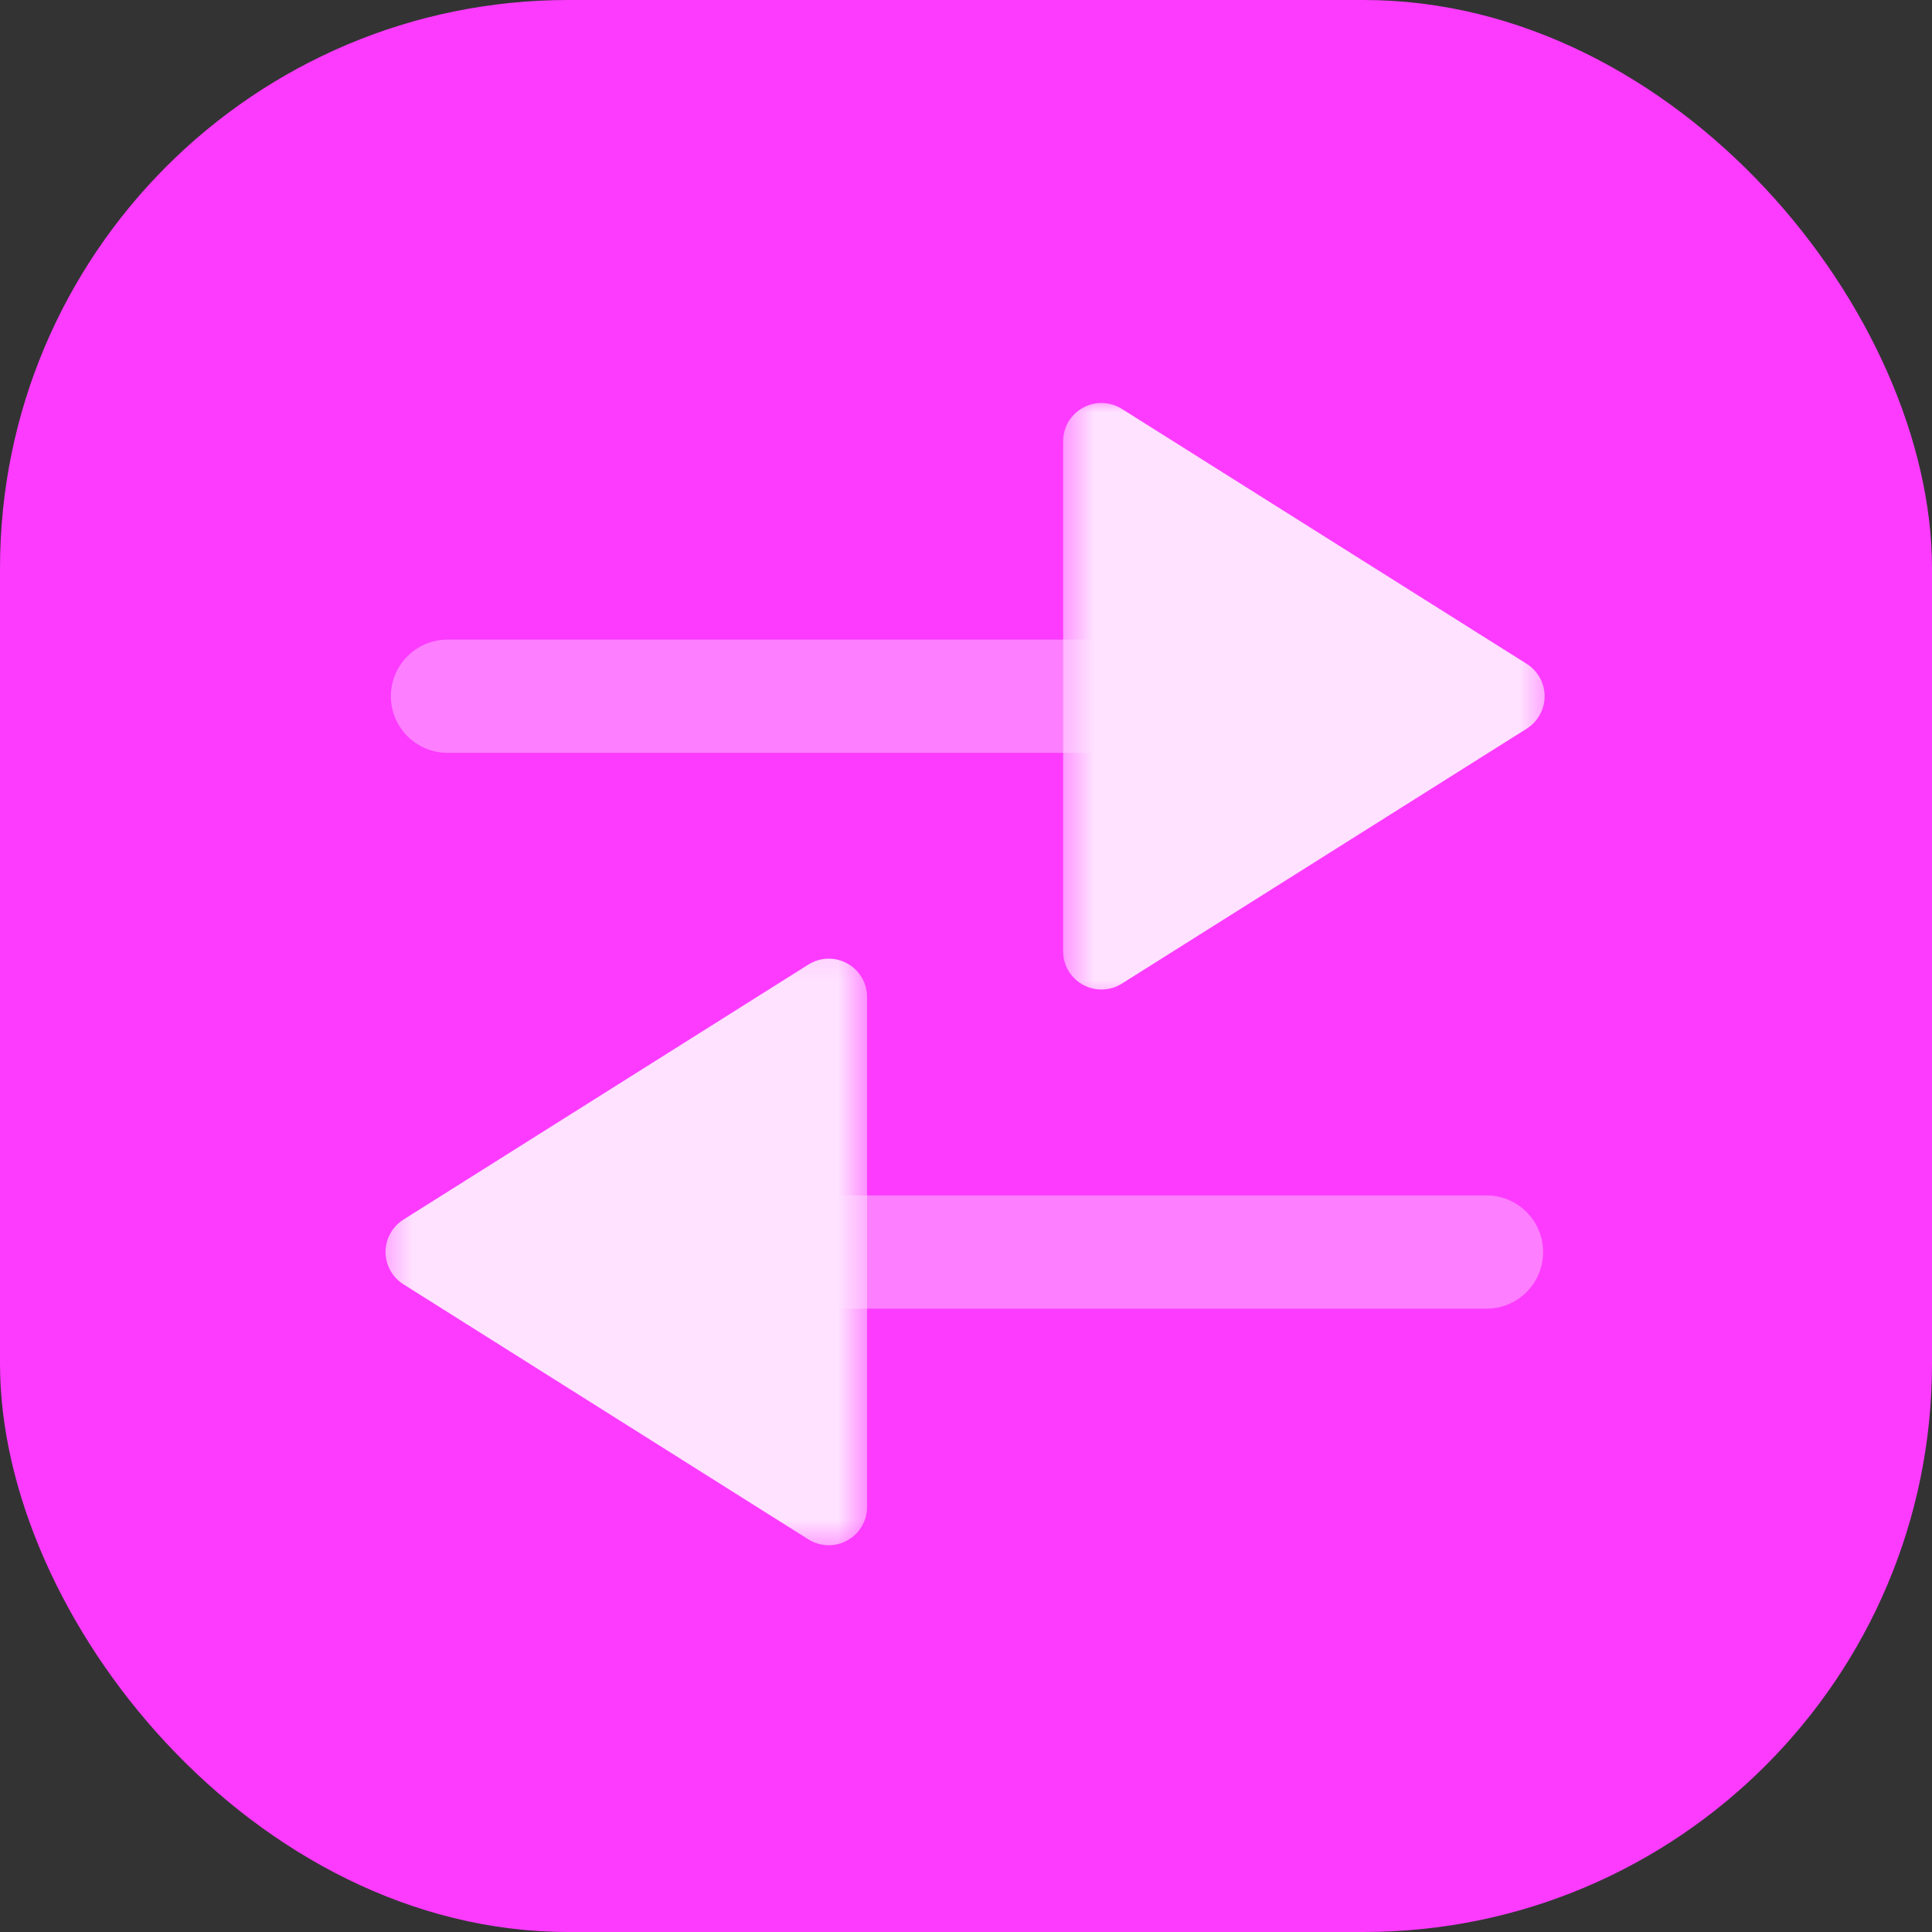 <svg width="68" height="68" viewBox="0 0 68 68" fill="none" xmlns="http://www.w3.org/2000/svg">
<rect x="0" y="0" width="68" height="68" fill="#333333" stroke="none"/>
<rect width="68" height="68" rx="20" fill="#FC3BFF"/>
<g opacity="0.85" clip-path="url(#clip0_4140_2579)">
<path opacity="0.4" d="M15.752 22.512H39.549C40.65 22.512 41.544 23.405 41.544 24.505C41.544 25.605 40.65 26.498 39.549 26.498H15.752C14.651 26.498 13.758 25.605 13.758 24.505C13.758 23.405 14.651 22.512 15.752 22.512Z" fill="white"/>
<mask id="mask0_4140_2579" style="mask-type:alpha" maskUnits="userSpaceOnUse" x="37" y="14" width="18" height="22">
<path fill-rule="evenodd" clip-rule="evenodd" d="M37.418 35.465V14H54.579V35.465H37.418Z" fill="white"/>
</mask>
<g mask="url(#mask0_4140_2579)">
<path d="M38.765 14.184C39.016 14.184 39.264 14.254 39.483 14.39L53.736 23.366C54.127 23.614 54.366 24.043 54.366 24.506C54.366 24.969 54.127 25.398 53.736 25.646L39.483 34.622C39.068 34.882 38.544 34.898 38.115 34.66C37.684 34.423 37.418 33.972 37.418 33.482V15.53C37.418 15.04 37.684 14.589 38.115 14.352C38.318 14.239 38.542 14.184 38.765 14.184Z" fill="white"/>
</g>
<path opacity="0.4" d="M52.319 46.061H28.522C27.421 46.061 26.527 45.168 26.527 44.068C26.527 42.967 27.421 42.074 28.522 42.074H52.319C53.42 42.074 54.313 42.967 54.313 44.068C54.313 45.168 53.42 46.061 52.319 46.061Z" fill="white"/>
<mask id="mask1_4140_2579" style="mask-type:alpha" maskUnits="userSpaceOnUse" x="13" y="33" width="18" height="22">
<path fill-rule="evenodd" clip-rule="evenodd" d="M30.517 33.105V54.571H13.355V33.105H30.517Z" fill="white"/>
</mask>
<g mask="url(#mask1_4140_2579)">
<path d="M29.171 54.387C28.92 54.387 28.672 54.317 28.453 54.181L14.201 45.204C13.809 44.957 13.57 44.528 13.57 44.065C13.57 43.602 13.809 43.173 14.201 42.925L28.453 33.949C28.868 33.688 29.392 33.672 29.821 33.911C30.252 34.148 30.518 34.598 30.518 35.089V53.041C30.518 53.531 30.252 53.981 29.821 54.218C29.618 54.331 29.394 54.387 29.171 54.387Z" fill="white"/>
</g>
</g>
<defs>
<clipPath id="clip0_4140_2579">
<rect width="42" height="41" fill="white" transform="translate(13 14)"/>
</clipPath>
</defs>
</svg>

